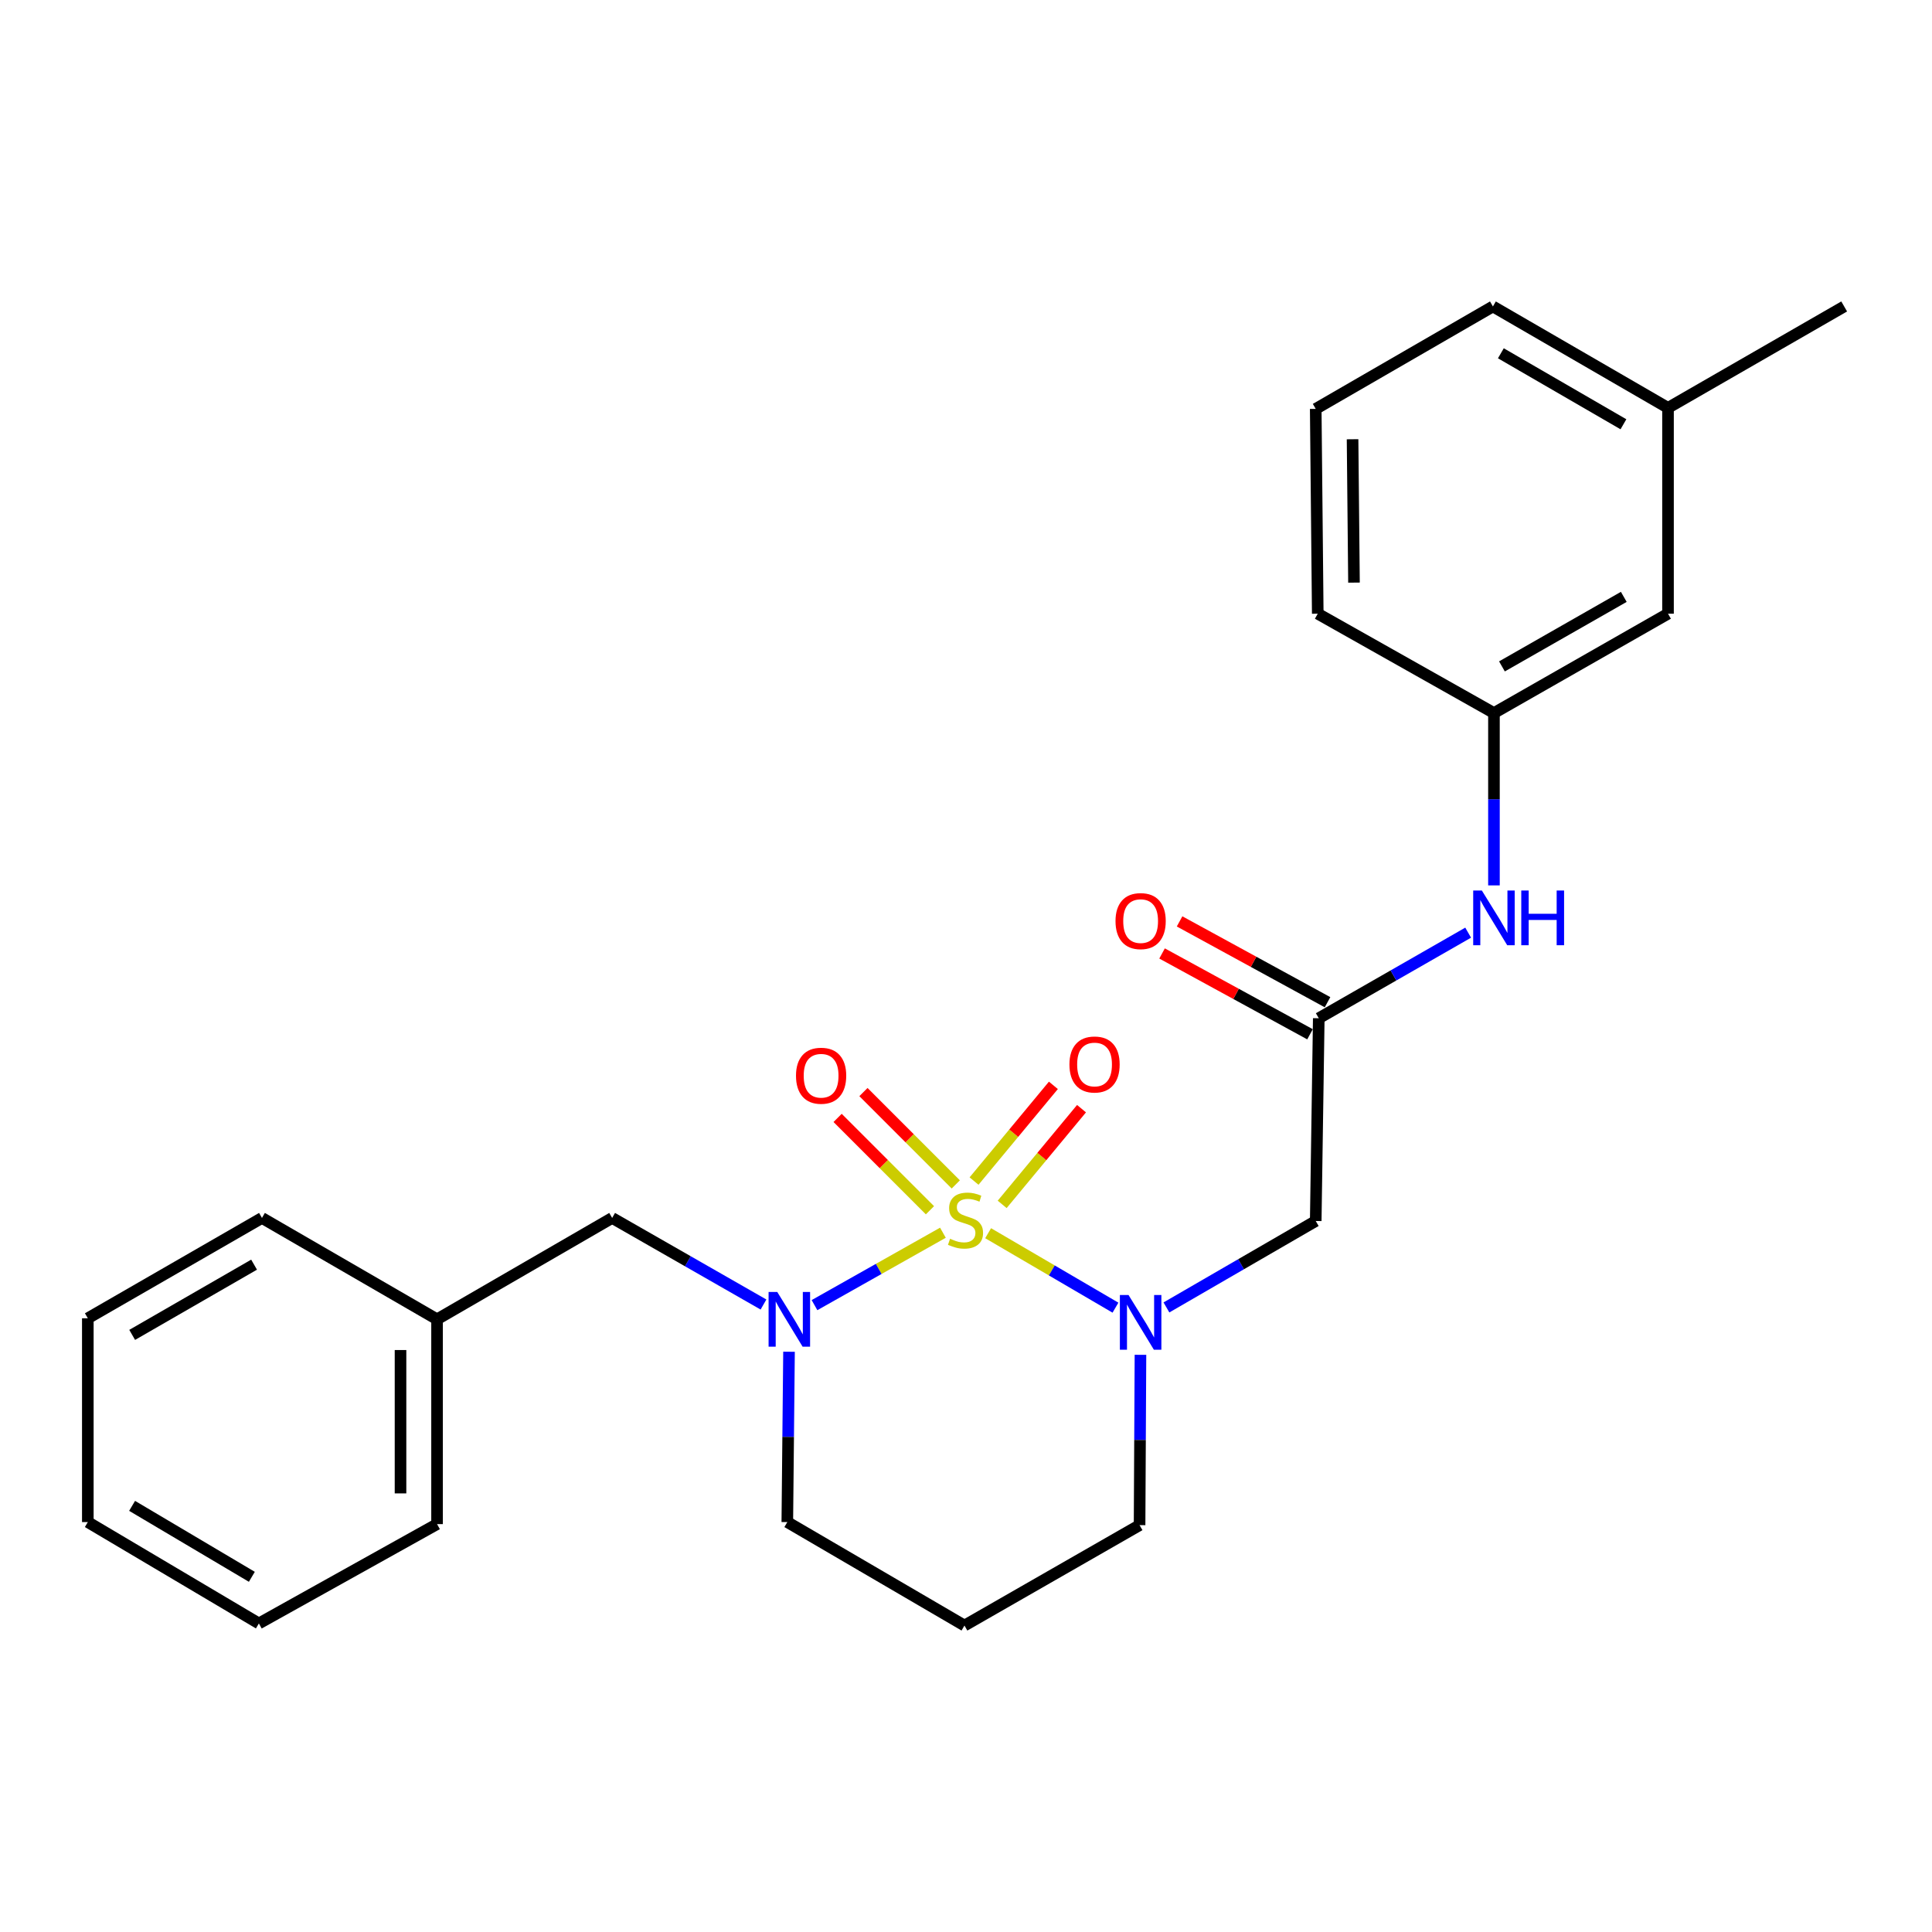 <?xml version='1.0' encoding='iso-8859-1'?>
<svg version='1.1' baseProfile='full'
              xmlns='http://www.w3.org/2000/svg'
                      xmlns:rdkit='http://www.rdkit.org/xml'
                      xmlns:xlink='http://www.w3.org/1999/xlink'
                  xml:space='preserve'
width='1000px' height='1000px' viewBox='0 0 1000 1000'>
<!-- END OF HEADER -->
<rect style='opacity:1.0;fill:#FFFFFF;stroke:none' width='1000' height='1000' x='0' y='0'> </rect>
<path class='bond-0' d='M 511.453,638.303 L 544.407,657.575' style='fill:none;fill-rule:evenodd;stroke:#CCCC00;stroke-width:6px;stroke-linecap:butt;stroke-linejoin:miter;stroke-opacity:1' />
<path class='bond-0' d='M 544.407,657.575 L 577.362,676.846' style='fill:none;fill-rule:evenodd;stroke:#0000FF;stroke-width:6px;stroke-linecap:butt;stroke-linejoin:miter;stroke-opacity:1' />
<path class='bond-1' d='M 488.051,638.054 L 454.817,656.794' style='fill:none;fill-rule:evenodd;stroke:#CCCC00;stroke-width:6px;stroke-linecap:butt;stroke-linejoin:miter;stroke-opacity:1' />
<path class='bond-1' d='M 454.817,656.794 L 421.583,675.535' style='fill:none;fill-rule:evenodd;stroke:#0000FF;stroke-width:6px;stroke-linecap:butt;stroke-linejoin:miter;stroke-opacity:1' />
<path class='bond-4' d='M 494.712,613.049 L 470.815,589.153' style='fill:none;fill-rule:evenodd;stroke:#CCCC00;stroke-width:6px;stroke-linecap:butt;stroke-linejoin:miter;stroke-opacity:1' />
<path class='bond-4' d='M 470.815,589.153 L 446.919,565.256' style='fill:none;fill-rule:evenodd;stroke:#FF0000;stroke-width:6px;stroke-linecap:butt;stroke-linejoin:miter;stroke-opacity:1' />
<path class='bond-4' d='M 481.339,626.422 L 457.442,602.525' style='fill:none;fill-rule:evenodd;stroke:#CCCC00;stroke-width:6px;stroke-linecap:butt;stroke-linejoin:miter;stroke-opacity:1' />
<path class='bond-4' d='M 457.442,602.525 L 433.546,578.629' style='fill:none;fill-rule:evenodd;stroke:#FF0000;stroke-width:6px;stroke-linecap:butt;stroke-linejoin:miter;stroke-opacity:1' />
<path class='bond-5' d='M 518.724,623.385 L 539.258,598.616' style='fill:none;fill-rule:evenodd;stroke:#CCCC00;stroke-width:6px;stroke-linecap:butt;stroke-linejoin:miter;stroke-opacity:1' />
<path class='bond-5' d='M 539.258,598.616 L 559.792,573.847' style='fill:none;fill-rule:evenodd;stroke:#FF0000;stroke-width:6px;stroke-linecap:butt;stroke-linejoin:miter;stroke-opacity:1' />
<path class='bond-5' d='M 504.164,611.315 L 524.699,586.546' style='fill:none;fill-rule:evenodd;stroke:#CCCC00;stroke-width:6px;stroke-linecap:butt;stroke-linejoin:miter;stroke-opacity:1' />
<path class='bond-5' d='M 524.699,586.546 L 545.233,561.777' style='fill:none;fill-rule:evenodd;stroke:#FF0000;stroke-width:6px;stroke-linecap:butt;stroke-linejoin:miter;stroke-opacity:1' />
<path class='bond-2' d='M 603.746,676.728 L 642.382,654.356' style='fill:none;fill-rule:evenodd;stroke:#0000FF;stroke-width:6px;stroke-linecap:butt;stroke-linejoin:miter;stroke-opacity:1' />
<path class='bond-2' d='M 642.382,654.356 L 681.018,631.983' style='fill:none;fill-rule:evenodd;stroke:#000000;stroke-width:6px;stroke-linecap:butt;stroke-linejoin:miter;stroke-opacity:1' />
<path class='bond-10' d='M 590.301,701.248 L 590.071,745.331' style='fill:none;fill-rule:evenodd;stroke:#0000FF;stroke-width:6px;stroke-linecap:butt;stroke-linejoin:miter;stroke-opacity:1' />
<path class='bond-10' d='M 590.071,745.331 L 589.842,789.414' style='fill:none;fill-rule:evenodd;stroke:#000000;stroke-width:6px;stroke-linecap:butt;stroke-linejoin:miter;stroke-opacity:1' />
<path class='bond-6' d='M 395.18,675.221 L 356.015,652.814' style='fill:none;fill-rule:evenodd;stroke:#0000FF;stroke-width:6px;stroke-linecap:butt;stroke-linejoin:miter;stroke-opacity:1' />
<path class='bond-6' d='M 356.015,652.814 L 316.85,630.407' style='fill:none;fill-rule:evenodd;stroke:#000000;stroke-width:6px;stroke-linecap:butt;stroke-linejoin:miter;stroke-opacity:1' />
<path class='bond-11' d='M 408.393,699.661 L 407.952,743.744' style='fill:none;fill-rule:evenodd;stroke:#0000FF;stroke-width:6px;stroke-linecap:butt;stroke-linejoin:miter;stroke-opacity:1' />
<path class='bond-11' d='M 407.952,743.744 L 407.511,787.827' style='fill:none;fill-rule:evenodd;stroke:#000000;stroke-width:6px;stroke-linecap:butt;stroke-linejoin:miter;stroke-opacity:1' />
<path class='bond-3' d='M 681.018,631.983 L 682.594,527.044' style='fill:none;fill-rule:evenodd;stroke:#000000;stroke-width:6px;stroke-linecap:butt;stroke-linejoin:miter;stroke-opacity:1' />
<path class='bond-7' d='M 682.594,527.044 L 721.253,504.892' style='fill:none;fill-rule:evenodd;stroke:#000000;stroke-width:6px;stroke-linecap:butt;stroke-linejoin:miter;stroke-opacity:1' />
<path class='bond-7' d='M 721.253,504.892 L 759.913,482.74' style='fill:none;fill-rule:evenodd;stroke:#0000FF;stroke-width:6px;stroke-linecap:butt;stroke-linejoin:miter;stroke-opacity:1' />
<path class='bond-8' d='M 687.127,518.745 L 648.837,497.829' style='fill:none;fill-rule:evenodd;stroke:#000000;stroke-width:6px;stroke-linecap:butt;stroke-linejoin:miter;stroke-opacity:1' />
<path class='bond-8' d='M 648.837,497.829 L 610.548,476.913' style='fill:none;fill-rule:evenodd;stroke:#FF0000;stroke-width:6px;stroke-linecap:butt;stroke-linejoin:miter;stroke-opacity:1' />
<path class='bond-8' d='M 678.06,535.342 L 639.771,514.426' style='fill:none;fill-rule:evenodd;stroke:#000000;stroke-width:6px;stroke-linecap:butt;stroke-linejoin:miter;stroke-opacity:1' />
<path class='bond-8' d='M 639.771,514.426 L 601.481,493.51' style='fill:none;fill-rule:evenodd;stroke:#FF0000;stroke-width:6px;stroke-linecap:butt;stroke-linejoin:miter;stroke-opacity:1' />
<path class='bond-14' d='M 316.85,630.407 L 226.22,682.877' style='fill:none;fill-rule:evenodd;stroke:#000000;stroke-width:6px;stroke-linecap:butt;stroke-linejoin:miter;stroke-opacity:1' />
<path class='bond-9' d='M 773.265,458.278 L 773.265,413.673' style='fill:none;fill-rule:evenodd;stroke:#0000FF;stroke-width:6px;stroke-linecap:butt;stroke-linejoin:miter;stroke-opacity:1' />
<path class='bond-9' d='M 773.265,413.673 L 773.265,369.067' style='fill:none;fill-rule:evenodd;stroke:#000000;stroke-width:6px;stroke-linecap:butt;stroke-linejoin:miter;stroke-opacity:1' />
<path class='bond-13' d='M 773.265,369.067 L 863.359,317.648' style='fill:none;fill-rule:evenodd;stroke:#000000;stroke-width:6px;stroke-linecap:butt;stroke-linejoin:miter;stroke-opacity:1' />
<path class='bond-13' d='M 777.405,344.929 L 840.471,308.936' style='fill:none;fill-rule:evenodd;stroke:#000000;stroke-width:6px;stroke-linecap:butt;stroke-linejoin:miter;stroke-opacity:1' />
<path class='bond-17' d='M 773.265,369.067 L 682.068,317.648' style='fill:none;fill-rule:evenodd;stroke:#000000;stroke-width:6px;stroke-linecap:butt;stroke-linejoin:miter;stroke-opacity:1' />
<path class='bond-25' d='M 589.842,789.414 L 499.202,841.379' style='fill:none;fill-rule:evenodd;stroke:#000000;stroke-width:6px;stroke-linecap:butt;stroke-linejoin:miter;stroke-opacity:1' />
<path class='bond-12' d='M 407.511,787.827 L 499.202,841.379' style='fill:none;fill-rule:evenodd;stroke:#000000;stroke-width:6px;stroke-linecap:butt;stroke-linejoin:miter;stroke-opacity:1' />
<path class='bond-15' d='M 863.359,317.648 L 863.359,211.112' style='fill:none;fill-rule:evenodd;stroke:#000000;stroke-width:6px;stroke-linecap:butt;stroke-linejoin:miter;stroke-opacity:1' />
<path class='bond-20' d='M 226.22,682.877 L 226.22,788.878' style='fill:none;fill-rule:evenodd;stroke:#000000;stroke-width:6px;stroke-linecap:butt;stroke-linejoin:miter;stroke-opacity:1' />
<path class='bond-20' d='M 207.308,698.777 L 207.308,772.978' style='fill:none;fill-rule:evenodd;stroke:#000000;stroke-width:6px;stroke-linecap:butt;stroke-linejoin:miter;stroke-opacity:1' />
<path class='bond-21' d='M 226.22,682.877 L 135.59,630.407' style='fill:none;fill-rule:evenodd;stroke:#000000;stroke-width:6px;stroke-linecap:butt;stroke-linejoin:miter;stroke-opacity:1' />
<path class='bond-19' d='M 863.359,211.112 L 954.545,158.621' style='fill:none;fill-rule:evenodd;stroke:#000000;stroke-width:6px;stroke-linecap:butt;stroke-linejoin:miter;stroke-opacity:1' />
<path class='bond-27' d='M 863.359,211.112 L 772.729,158.621' style='fill:none;fill-rule:evenodd;stroke:#000000;stroke-width:6px;stroke-linecap:butt;stroke-linejoin:miter;stroke-opacity:1' />
<path class='bond-27' d='M 840.286,219.603 L 776.845,182.859' style='fill:none;fill-rule:evenodd;stroke:#000000;stroke-width:6px;stroke-linecap:butt;stroke-linejoin:miter;stroke-opacity:1' />
<path class='bond-16' d='M 681.018,211.637 L 682.068,317.648' style='fill:none;fill-rule:evenodd;stroke:#000000;stroke-width:6px;stroke-linecap:butt;stroke-linejoin:miter;stroke-opacity:1' />
<path class='bond-16' d='M 700.086,227.351 L 700.822,301.559' style='fill:none;fill-rule:evenodd;stroke:#000000;stroke-width:6px;stroke-linecap:butt;stroke-linejoin:miter;stroke-opacity:1' />
<path class='bond-18' d='M 681.018,211.637 L 772.729,158.621' style='fill:none;fill-rule:evenodd;stroke:#000000;stroke-width:6px;stroke-linecap:butt;stroke-linejoin:miter;stroke-opacity:1' />
<path class='bond-22' d='M 226.22,788.878 L 133.993,840.297' style='fill:none;fill-rule:evenodd;stroke:#000000;stroke-width:6px;stroke-linecap:butt;stroke-linejoin:miter;stroke-opacity:1' />
<path class='bond-23' d='M 135.59,630.407 L 45.455,682.341' style='fill:none;fill-rule:evenodd;stroke:#000000;stroke-width:6px;stroke-linecap:butt;stroke-linejoin:miter;stroke-opacity:1' />
<path class='bond-23' d='M 131.511,654.584 L 68.416,690.938' style='fill:none;fill-rule:evenodd;stroke:#000000;stroke-width:6px;stroke-linecap:butt;stroke-linejoin:miter;stroke-opacity:1' />
<path class='bond-26' d='M 133.993,840.297 L 45.455,787.827' style='fill:none;fill-rule:evenodd;stroke:#000000;stroke-width:6px;stroke-linecap:butt;stroke-linejoin:miter;stroke-opacity:1' />
<path class='bond-26' d='M 130.354,816.157 L 68.377,779.428' style='fill:none;fill-rule:evenodd;stroke:#000000;stroke-width:6px;stroke-linecap:butt;stroke-linejoin:miter;stroke-opacity:1' />
<path class='bond-24' d='M 45.455,682.341 L 45.455,787.827' style='fill:none;fill-rule:evenodd;stroke:#000000;stroke-width:6px;stroke-linecap:butt;stroke-linejoin:miter;stroke-opacity:1' />
<path  class='atom-0' d='M 491.748 641.178
Q 492.068 641.298, 493.388 641.858
Q 494.708 642.418, 496.148 642.778
Q 497.628 643.098, 499.068 643.098
Q 501.748 643.098, 503.308 641.818
Q 504.868 640.498, 504.868 638.218
Q 504.868 636.658, 504.068 635.698
Q 503.308 634.738, 502.108 634.218
Q 500.908 633.698, 498.908 633.098
Q 496.388 632.338, 494.868 631.618
Q 493.388 630.898, 492.308 629.378
Q 491.268 627.858, 491.268 625.298
Q 491.268 621.738, 493.668 619.538
Q 496.108 617.338, 500.908 617.338
Q 504.188 617.338, 507.908 618.898
L 506.988 621.978
Q 503.588 620.578, 501.028 620.578
Q 498.268 620.578, 496.748 621.738
Q 495.228 622.858, 495.268 624.818
Q 495.268 626.338, 496.028 627.258
Q 496.828 628.178, 497.948 628.698
Q 499.108 629.218, 501.028 629.818
Q 503.588 630.618, 505.108 631.418
Q 506.628 632.218, 507.708 633.858
Q 508.828 635.458, 508.828 638.218
Q 508.828 642.138, 506.188 644.258
Q 503.588 646.338, 499.228 646.338
Q 496.708 646.338, 494.788 645.778
Q 492.908 645.258, 490.668 644.338
L 491.748 641.178
' fill='#CCCC00'/>
<path  class='atom-1' d='M 584.128 670.304
L 593.408 685.304
Q 594.328 686.784, 595.808 689.464
Q 597.288 692.144, 597.368 692.304
L 597.368 670.304
L 601.128 670.304
L 601.128 698.624
L 597.248 698.624
L 587.288 682.224
Q 586.128 680.304, 584.888 678.104
Q 583.688 675.904, 583.328 675.224
L 583.328 698.624
L 579.648 698.624
L 579.648 670.304
L 584.128 670.304
' fill='#0000FF'/>
<path  class='atom-2' d='M 402.301 668.717
L 411.581 683.717
Q 412.501 685.197, 413.981 687.877
Q 415.461 690.557, 415.541 690.717
L 415.541 668.717
L 419.301 668.717
L 419.301 697.037
L 415.421 697.037
L 405.461 680.637
Q 404.301 678.717, 403.061 676.517
Q 401.861 674.317, 401.501 673.637
L 401.501 697.037
L 397.821 697.037
L 397.821 668.717
L 402.301 668.717
' fill='#0000FF'/>
<path  class='atom-5' d='M 412.004 556.794
Q 412.004 549.994, 415.364 546.194
Q 418.724 542.394, 425.004 542.394
Q 431.284 542.394, 434.644 546.194
Q 438.004 549.994, 438.004 556.794
Q 438.004 563.674, 434.604 567.594
Q 431.204 571.474, 425.004 571.474
Q 418.764 571.474, 415.364 567.594
Q 412.004 563.714, 412.004 556.794
M 425.004 568.274
Q 429.324 568.274, 431.644 565.394
Q 434.004 562.474, 434.004 556.794
Q 434.004 551.234, 431.644 548.434
Q 429.324 545.594, 425.004 545.594
Q 420.684 545.594, 418.324 548.394
Q 416.004 551.194, 416.004 556.794
Q 416.004 562.514, 418.324 565.394
Q 420.684 568.274, 425.004 568.274
' fill='#FF0000'/>
<path  class='atom-6' d='M 553.538 550.974
Q 553.538 544.174, 556.898 540.374
Q 560.258 536.574, 566.538 536.574
Q 572.818 536.574, 576.178 540.374
Q 579.538 544.174, 579.538 550.974
Q 579.538 557.854, 576.138 561.774
Q 572.738 565.654, 566.538 565.654
Q 560.298 565.654, 556.898 561.774
Q 553.538 557.894, 553.538 550.974
M 566.538 562.454
Q 570.858 562.454, 573.178 559.574
Q 575.538 556.654, 575.538 550.974
Q 575.538 545.414, 573.178 542.614
Q 570.858 539.774, 566.538 539.774
Q 562.218 539.774, 559.858 542.574
Q 557.538 545.374, 557.538 550.974
Q 557.538 556.694, 559.858 559.574
Q 562.218 562.454, 566.538 562.454
' fill='#FF0000'/>
<path  class='atom-8' d='M 767.005 460.929
L 776.285 475.929
Q 777.205 477.409, 778.685 480.089
Q 780.165 482.769, 780.245 482.929
L 780.245 460.929
L 784.005 460.929
L 784.005 489.249
L 780.125 489.249
L 770.165 472.849
Q 769.005 470.929, 767.765 468.729
Q 766.565 466.529, 766.205 465.849
L 766.205 489.249
L 762.525 489.249
L 762.525 460.929
L 767.005 460.929
' fill='#0000FF'/>
<path  class='atom-8' d='M 787.405 460.929
L 791.245 460.929
L 791.245 472.969
L 805.725 472.969
L 805.725 460.929
L 809.565 460.929
L 809.565 489.249
L 805.725 489.249
L 805.725 476.169
L 791.245 476.169
L 791.245 489.249
L 787.405 489.249
L 787.405 460.929
' fill='#0000FF'/>
<path  class='atom-9' d='M 577.388 476.755
Q 577.388 469.955, 580.748 466.155
Q 584.108 462.355, 590.388 462.355
Q 596.668 462.355, 600.028 466.155
Q 603.388 469.955, 603.388 476.755
Q 603.388 483.635, 599.988 487.555
Q 596.588 491.435, 590.388 491.435
Q 584.148 491.435, 580.748 487.555
Q 577.388 483.675, 577.388 476.755
M 590.388 488.235
Q 594.708 488.235, 597.028 485.355
Q 599.388 482.435, 599.388 476.755
Q 599.388 471.195, 597.028 468.395
Q 594.708 465.555, 590.388 465.555
Q 586.068 465.555, 583.708 468.355
Q 581.388 471.155, 581.388 476.755
Q 581.388 482.475, 583.708 485.355
Q 586.068 488.235, 590.388 488.235
' fill='#FF0000'/>
</svg>
